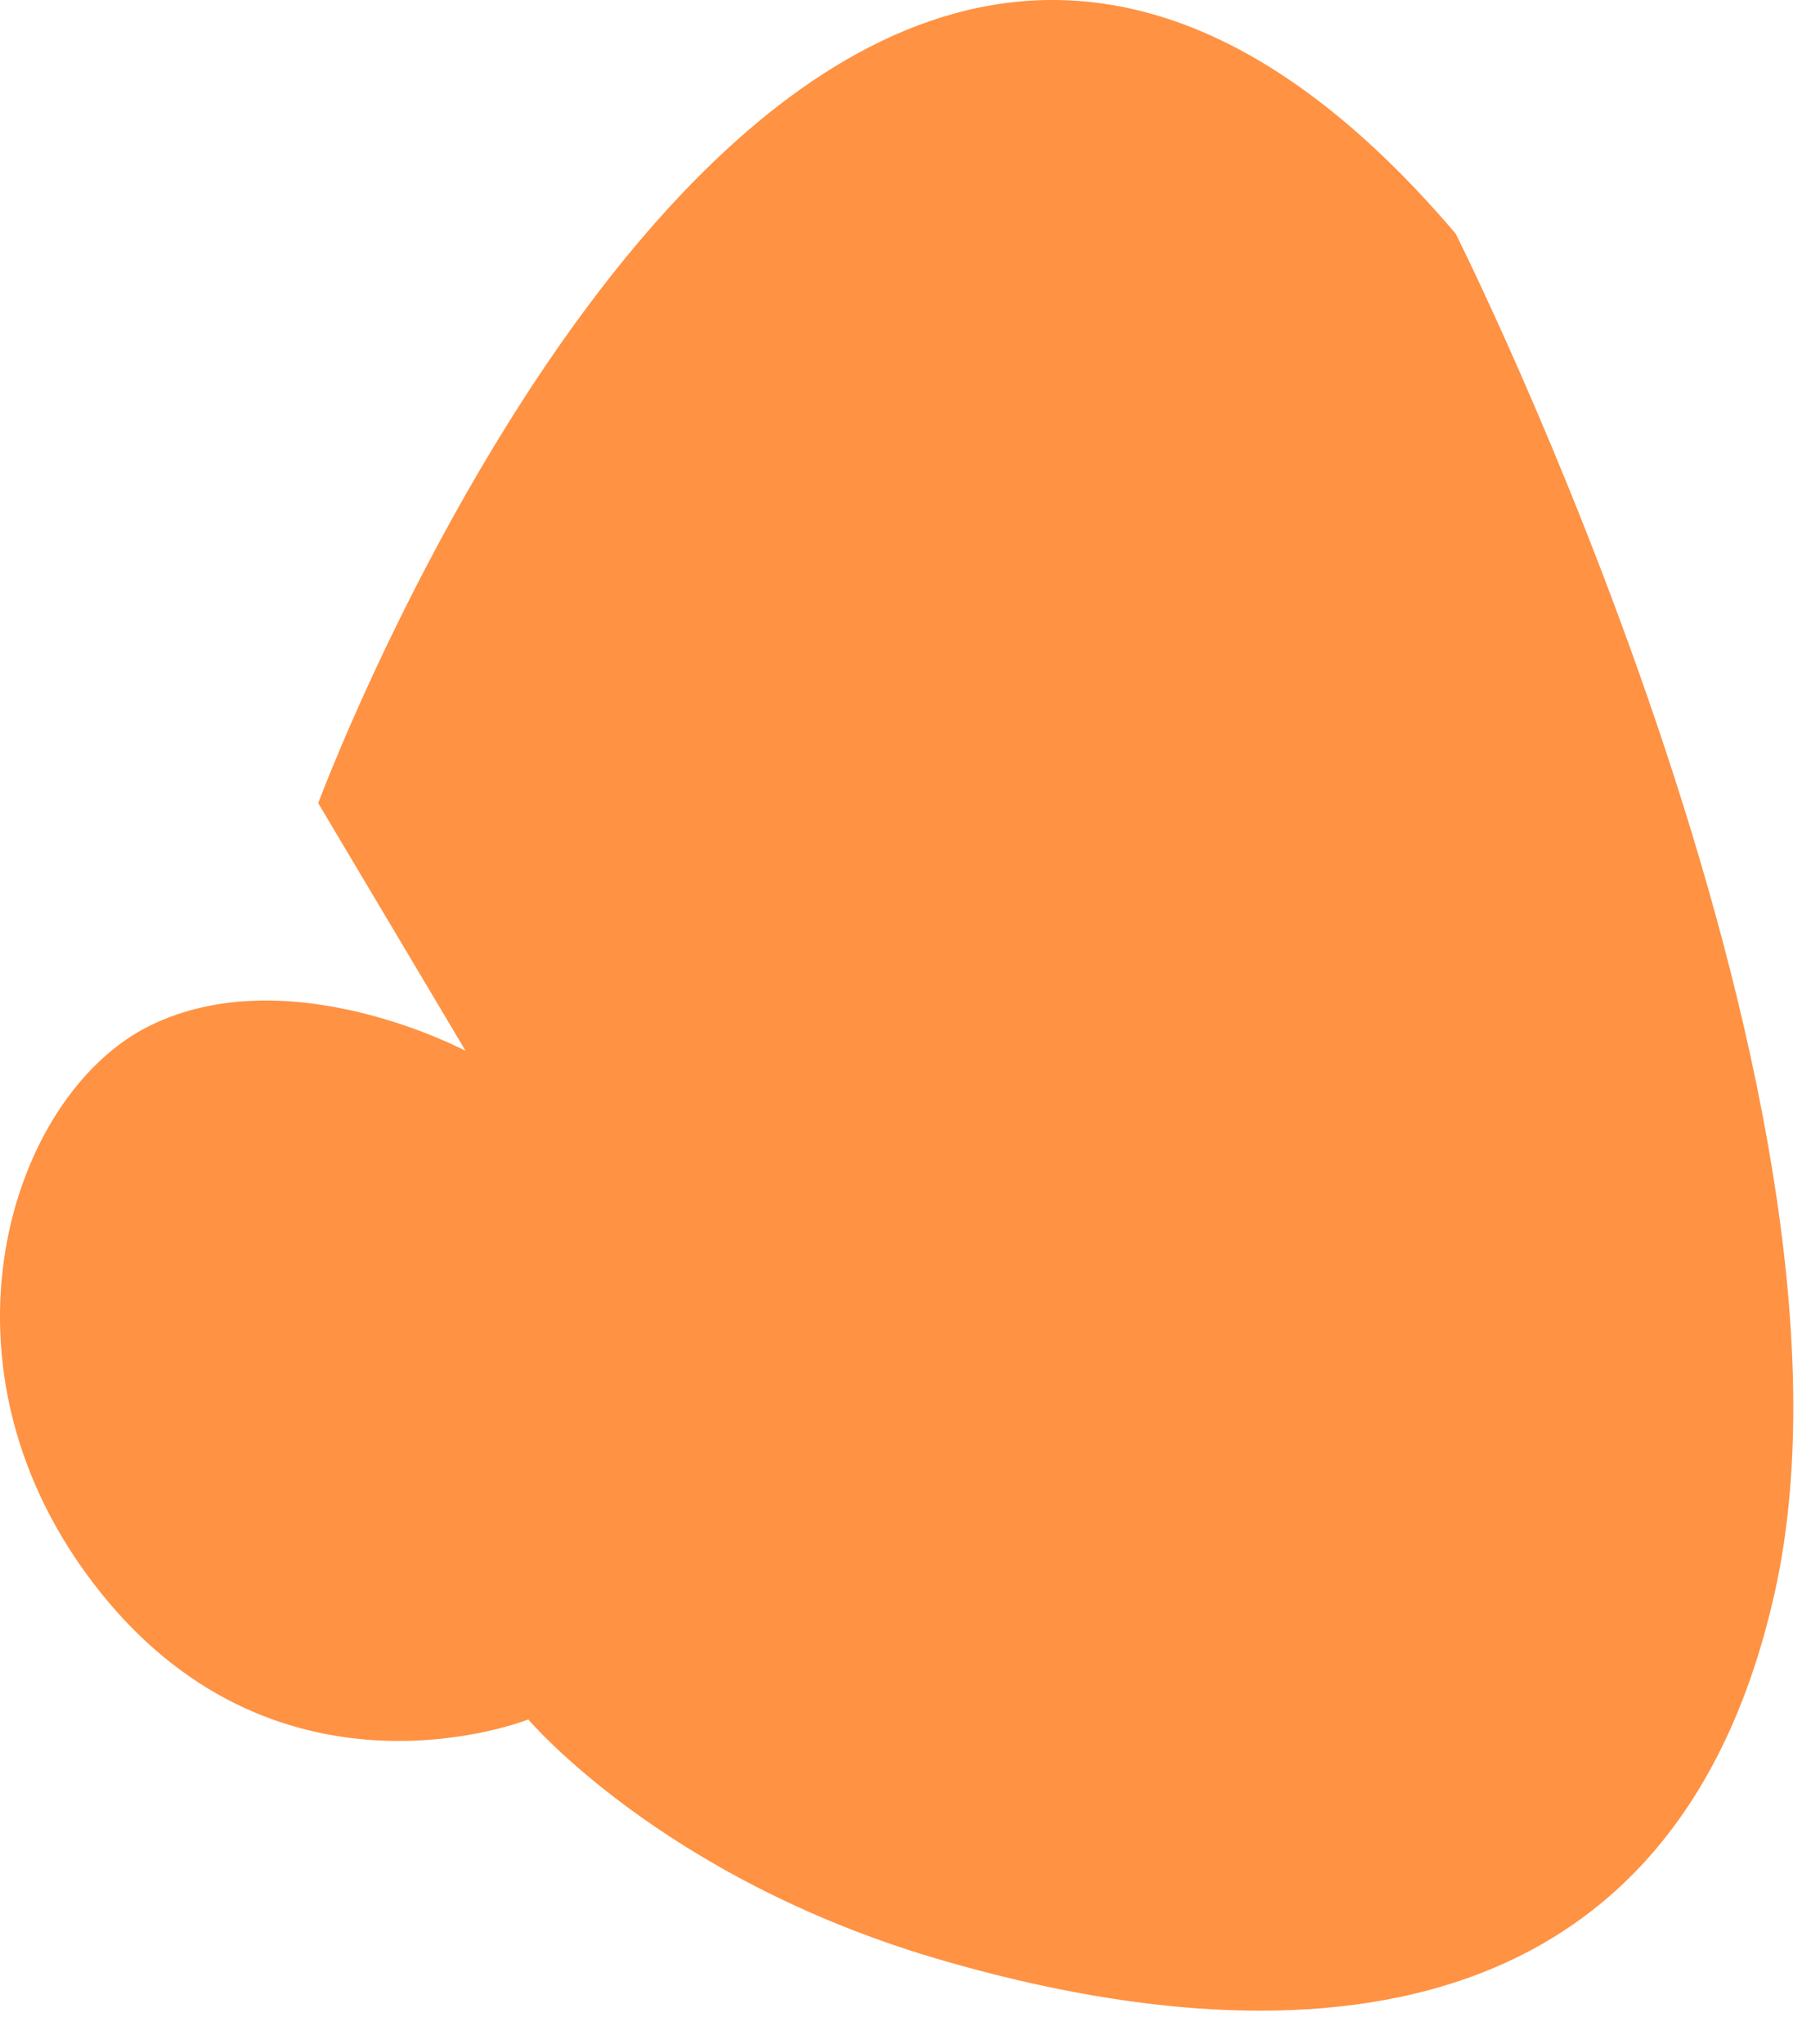 <?xml version="1.0" encoding="utf-8"?>
<svg xmlns="http://www.w3.org/2000/svg" fill="none" height="100%" overflow="visible" preserveAspectRatio="none" style="display: block;" viewBox="0 0 39 44" width="100%">
<path d="M31.348 5.031C31.348 5.031 40.625 23.49 38.221 34.279C35.818 45.054 26.055 43.907 20.154 42.165C14.253 40.423 11.377 37.02 11.377 37.02C11.377 37.02 6.07 39.14 2.181 34.306C-1.708 29.472 0.21 23.571 3.221 22.086C6.232 20.6 10.027 22.626 10.027 22.626L6.853 17.292C6.853 17.292 17.467 -11.281 31.348 5.031Z" fill="#FF9243" id="Vector"/>
</svg>